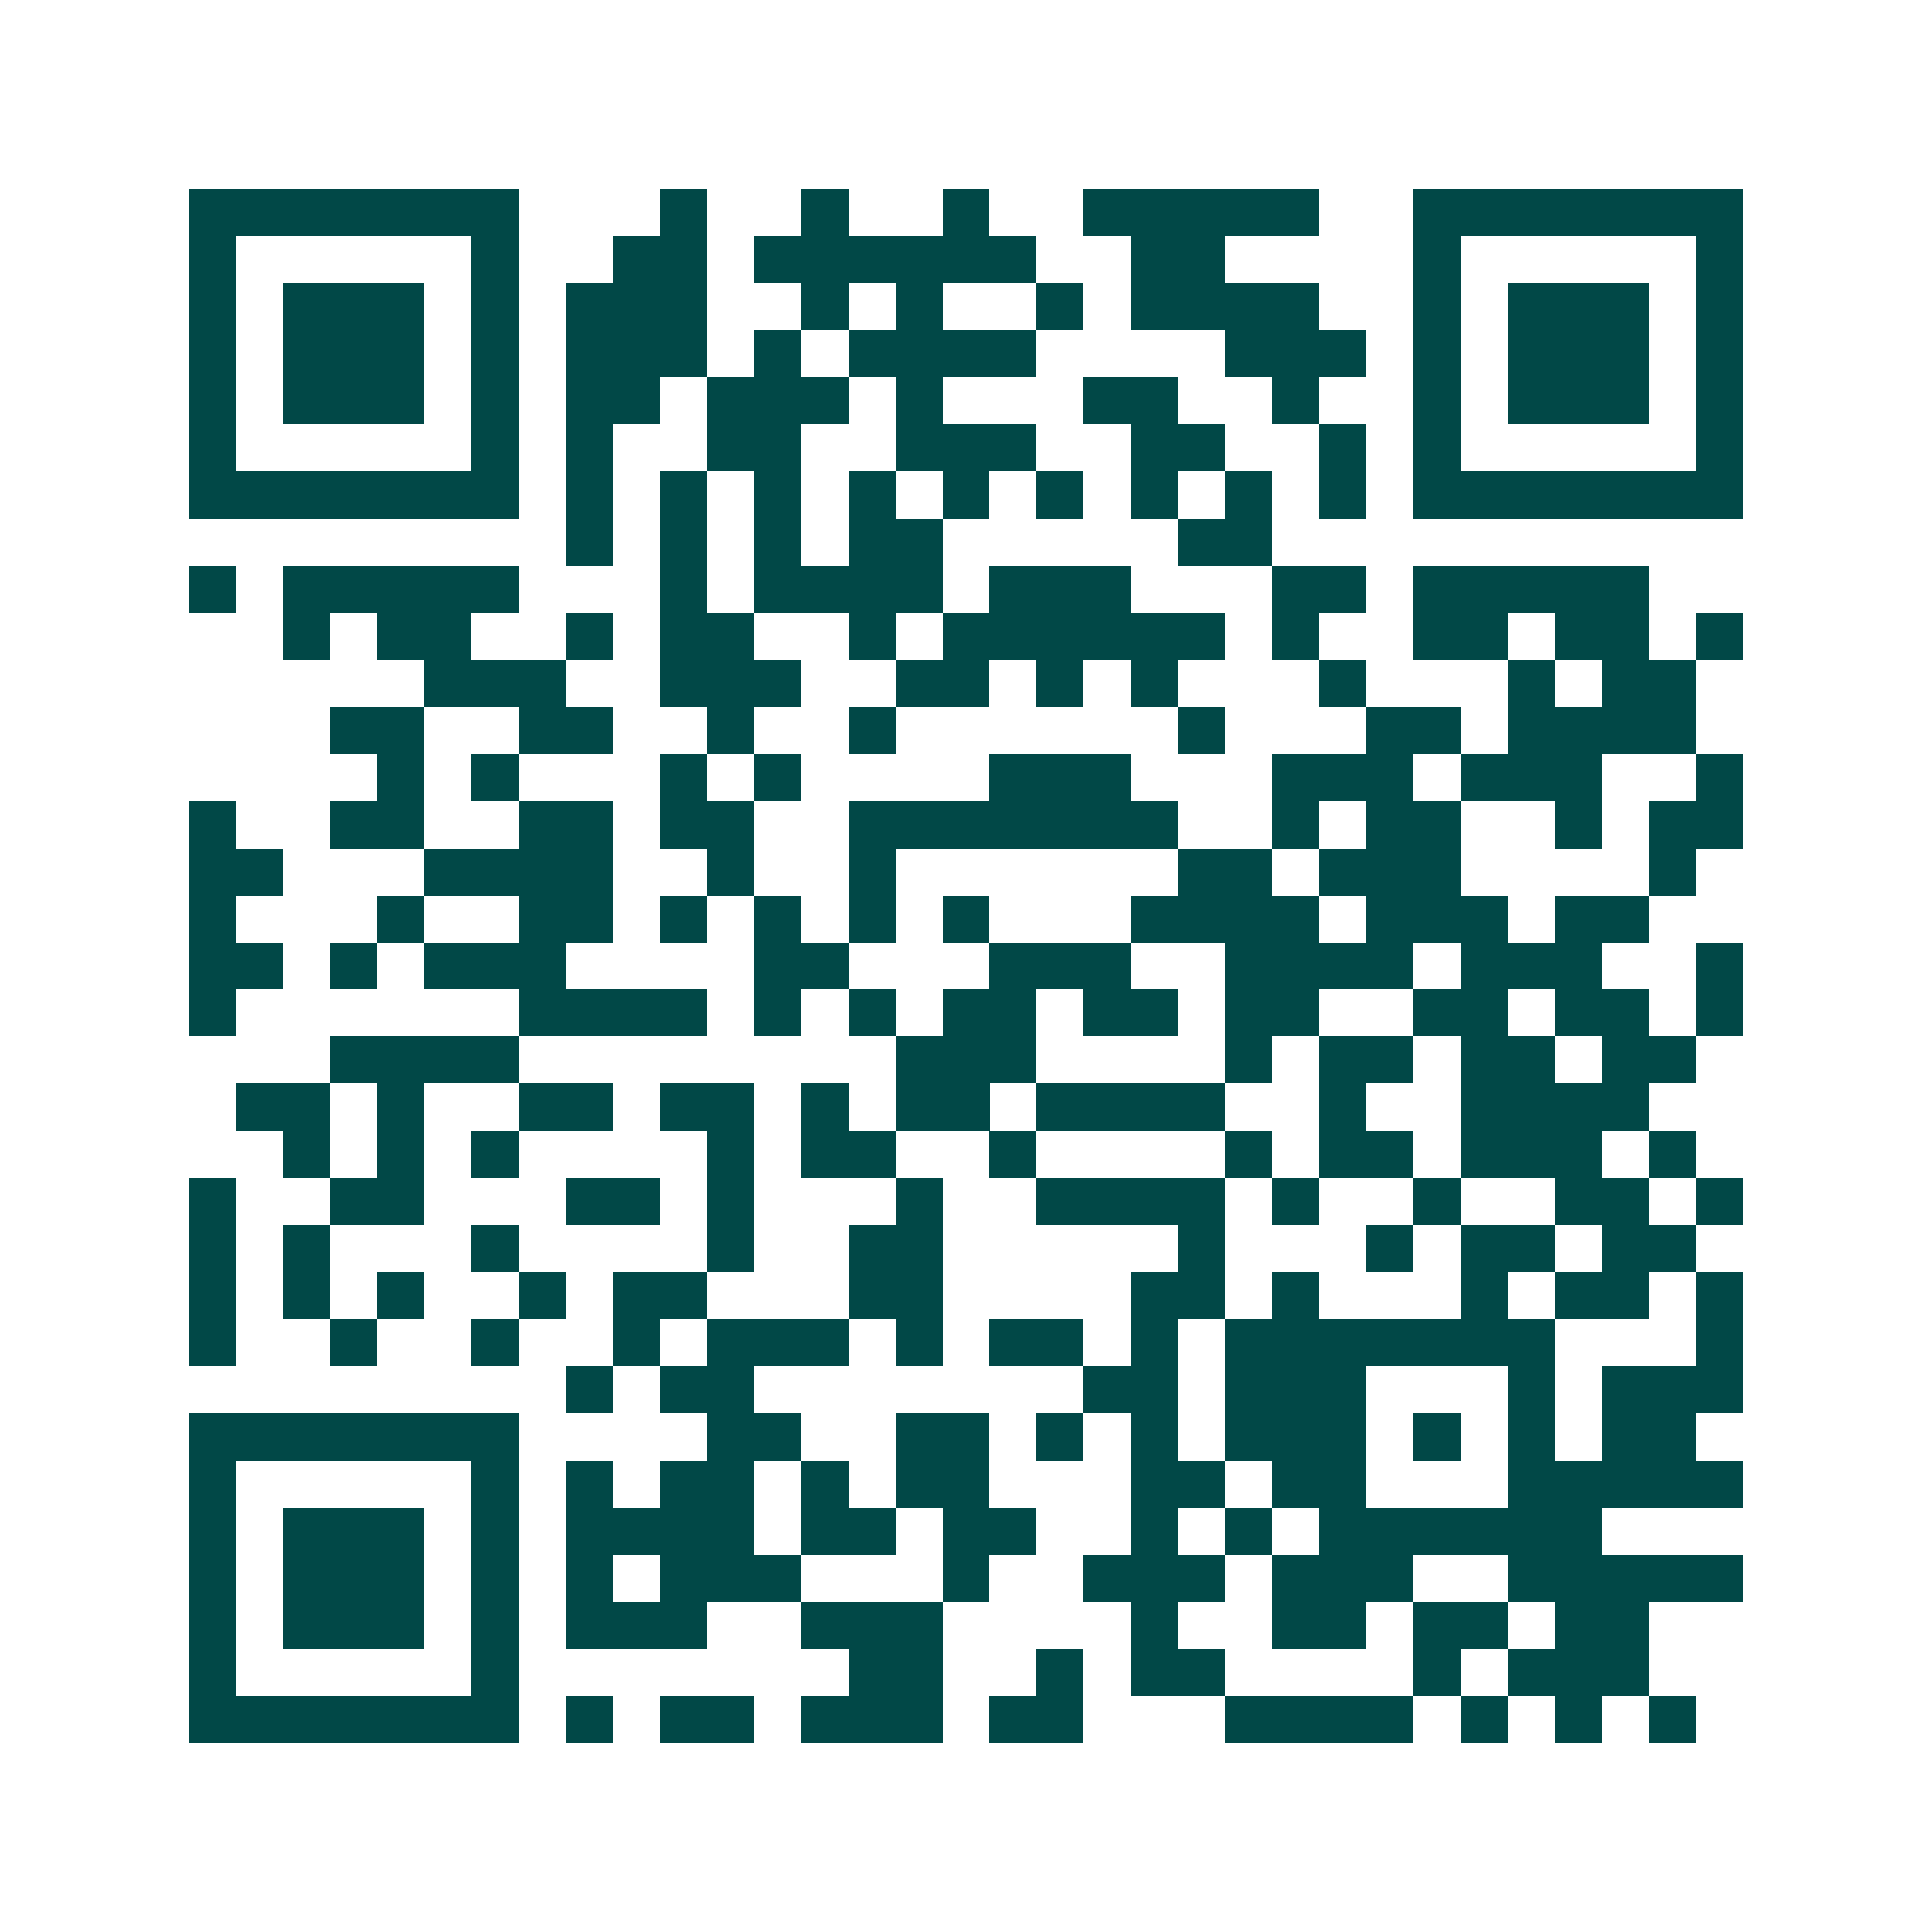 <svg xmlns="http://www.w3.org/2000/svg" width="200" height="200" viewBox="0 0 41 41" shape-rendering="crispEdges"><path fill="#ffffff" d="M0 0h41v41H0z"/><path stroke="#014847" d="M4 4.5h7m3 0h1m2 0h1m2 0h1m2 0h5m2 0h7M4 5.5h1m5 0h1m2 0h2m1 0h6m2 0h2m4 0h1m5 0h1M4 6.5h1m1 0h3m1 0h1m1 0h3m2 0h1m1 0h1m2 0h1m1 0h4m2 0h1m1 0h3m1 0h1M4 7.5h1m1 0h3m1 0h1m1 0h3m1 0h1m1 0h4m4 0h3m1 0h1m1 0h3m1 0h1M4 8.5h1m1 0h3m1 0h1m1 0h2m1 0h3m1 0h1m3 0h2m2 0h1m2 0h1m1 0h3m1 0h1M4 9.5h1m5 0h1m1 0h1m2 0h2m2 0h3m2 0h2m2 0h1m1 0h1m5 0h1M4 10.5h7m1 0h1m1 0h1m1 0h1m1 0h1m1 0h1m1 0h1m1 0h1m1 0h1m1 0h1m1 0h7M12 11.5h1m1 0h1m1 0h1m1 0h2m5 0h2M4 12.5h1m1 0h5m3 0h1m1 0h4m1 0h3m3 0h2m1 0h5M6 13.5h1m1 0h2m2 0h1m1 0h2m2 0h1m1 0h6m1 0h1m2 0h2m1 0h2m1 0h1M9 14.5h3m2 0h3m2 0h2m1 0h1m1 0h1m3 0h1m3 0h1m1 0h2M7 15.5h2m2 0h2m2 0h1m2 0h1m6 0h1m3 0h2m1 0h4M8 16.5h1m1 0h1m3 0h1m1 0h1m4 0h3m3 0h3m1 0h3m2 0h1M4 17.5h1m2 0h2m2 0h2m1 0h2m2 0h7m2 0h1m1 0h2m2 0h1m1 0h2M4 18.5h2m3 0h4m2 0h1m2 0h1m6 0h2m1 0h3m4 0h1M4 19.5h1m3 0h1m2 0h2m1 0h1m1 0h1m1 0h1m1 0h1m3 0h4m1 0h3m1 0h2M4 20.5h2m1 0h1m1 0h3m4 0h2m3 0h3m2 0h4m1 0h3m2 0h1M4 21.5h1m6 0h4m1 0h1m1 0h1m1 0h2m1 0h2m1 0h2m2 0h2m1 0h2m1 0h1M7 22.5h4m8 0h3m4 0h1m1 0h2m1 0h2m1 0h2M5 23.5h2m1 0h1m2 0h2m1 0h2m1 0h1m1 0h2m1 0h4m2 0h1m2 0h4M6 24.5h1m1 0h1m1 0h1m4 0h1m1 0h2m2 0h1m4 0h1m1 0h2m1 0h3m1 0h1M4 25.5h1m2 0h2m3 0h2m1 0h1m3 0h1m2 0h4m1 0h1m2 0h1m2 0h2m1 0h1M4 26.5h1m1 0h1m3 0h1m4 0h1m2 0h2m5 0h1m3 0h1m1 0h2m1 0h2M4 27.5h1m1 0h1m1 0h1m2 0h1m1 0h2m3 0h2m4 0h2m1 0h1m3 0h1m1 0h2m1 0h1M4 28.5h1m2 0h1m2 0h1m2 0h1m1 0h3m1 0h1m1 0h2m1 0h1m1 0h7m3 0h1M12 29.5h1m1 0h2m7 0h2m1 0h3m3 0h1m1 0h3M4 30.5h7m4 0h2m2 0h2m1 0h1m1 0h1m1 0h3m1 0h1m1 0h1m1 0h2M4 31.5h1m5 0h1m1 0h1m1 0h2m1 0h1m1 0h2m3 0h2m1 0h2m3 0h5M4 32.5h1m1 0h3m1 0h1m1 0h4m1 0h2m1 0h2m2 0h1m1 0h1m1 0h6M4 33.5h1m1 0h3m1 0h1m1 0h1m1 0h3m3 0h1m2 0h3m1 0h3m2 0h5M4 34.5h1m1 0h3m1 0h1m1 0h3m2 0h3m4 0h1m2 0h2m1 0h2m1 0h2M4 35.5h1m5 0h1m7 0h2m2 0h1m1 0h2m4 0h1m1 0h3M4 36.5h7m1 0h1m1 0h2m1 0h3m1 0h2m3 0h4m1 0h1m1 0h1m1 0h1"/></svg>
